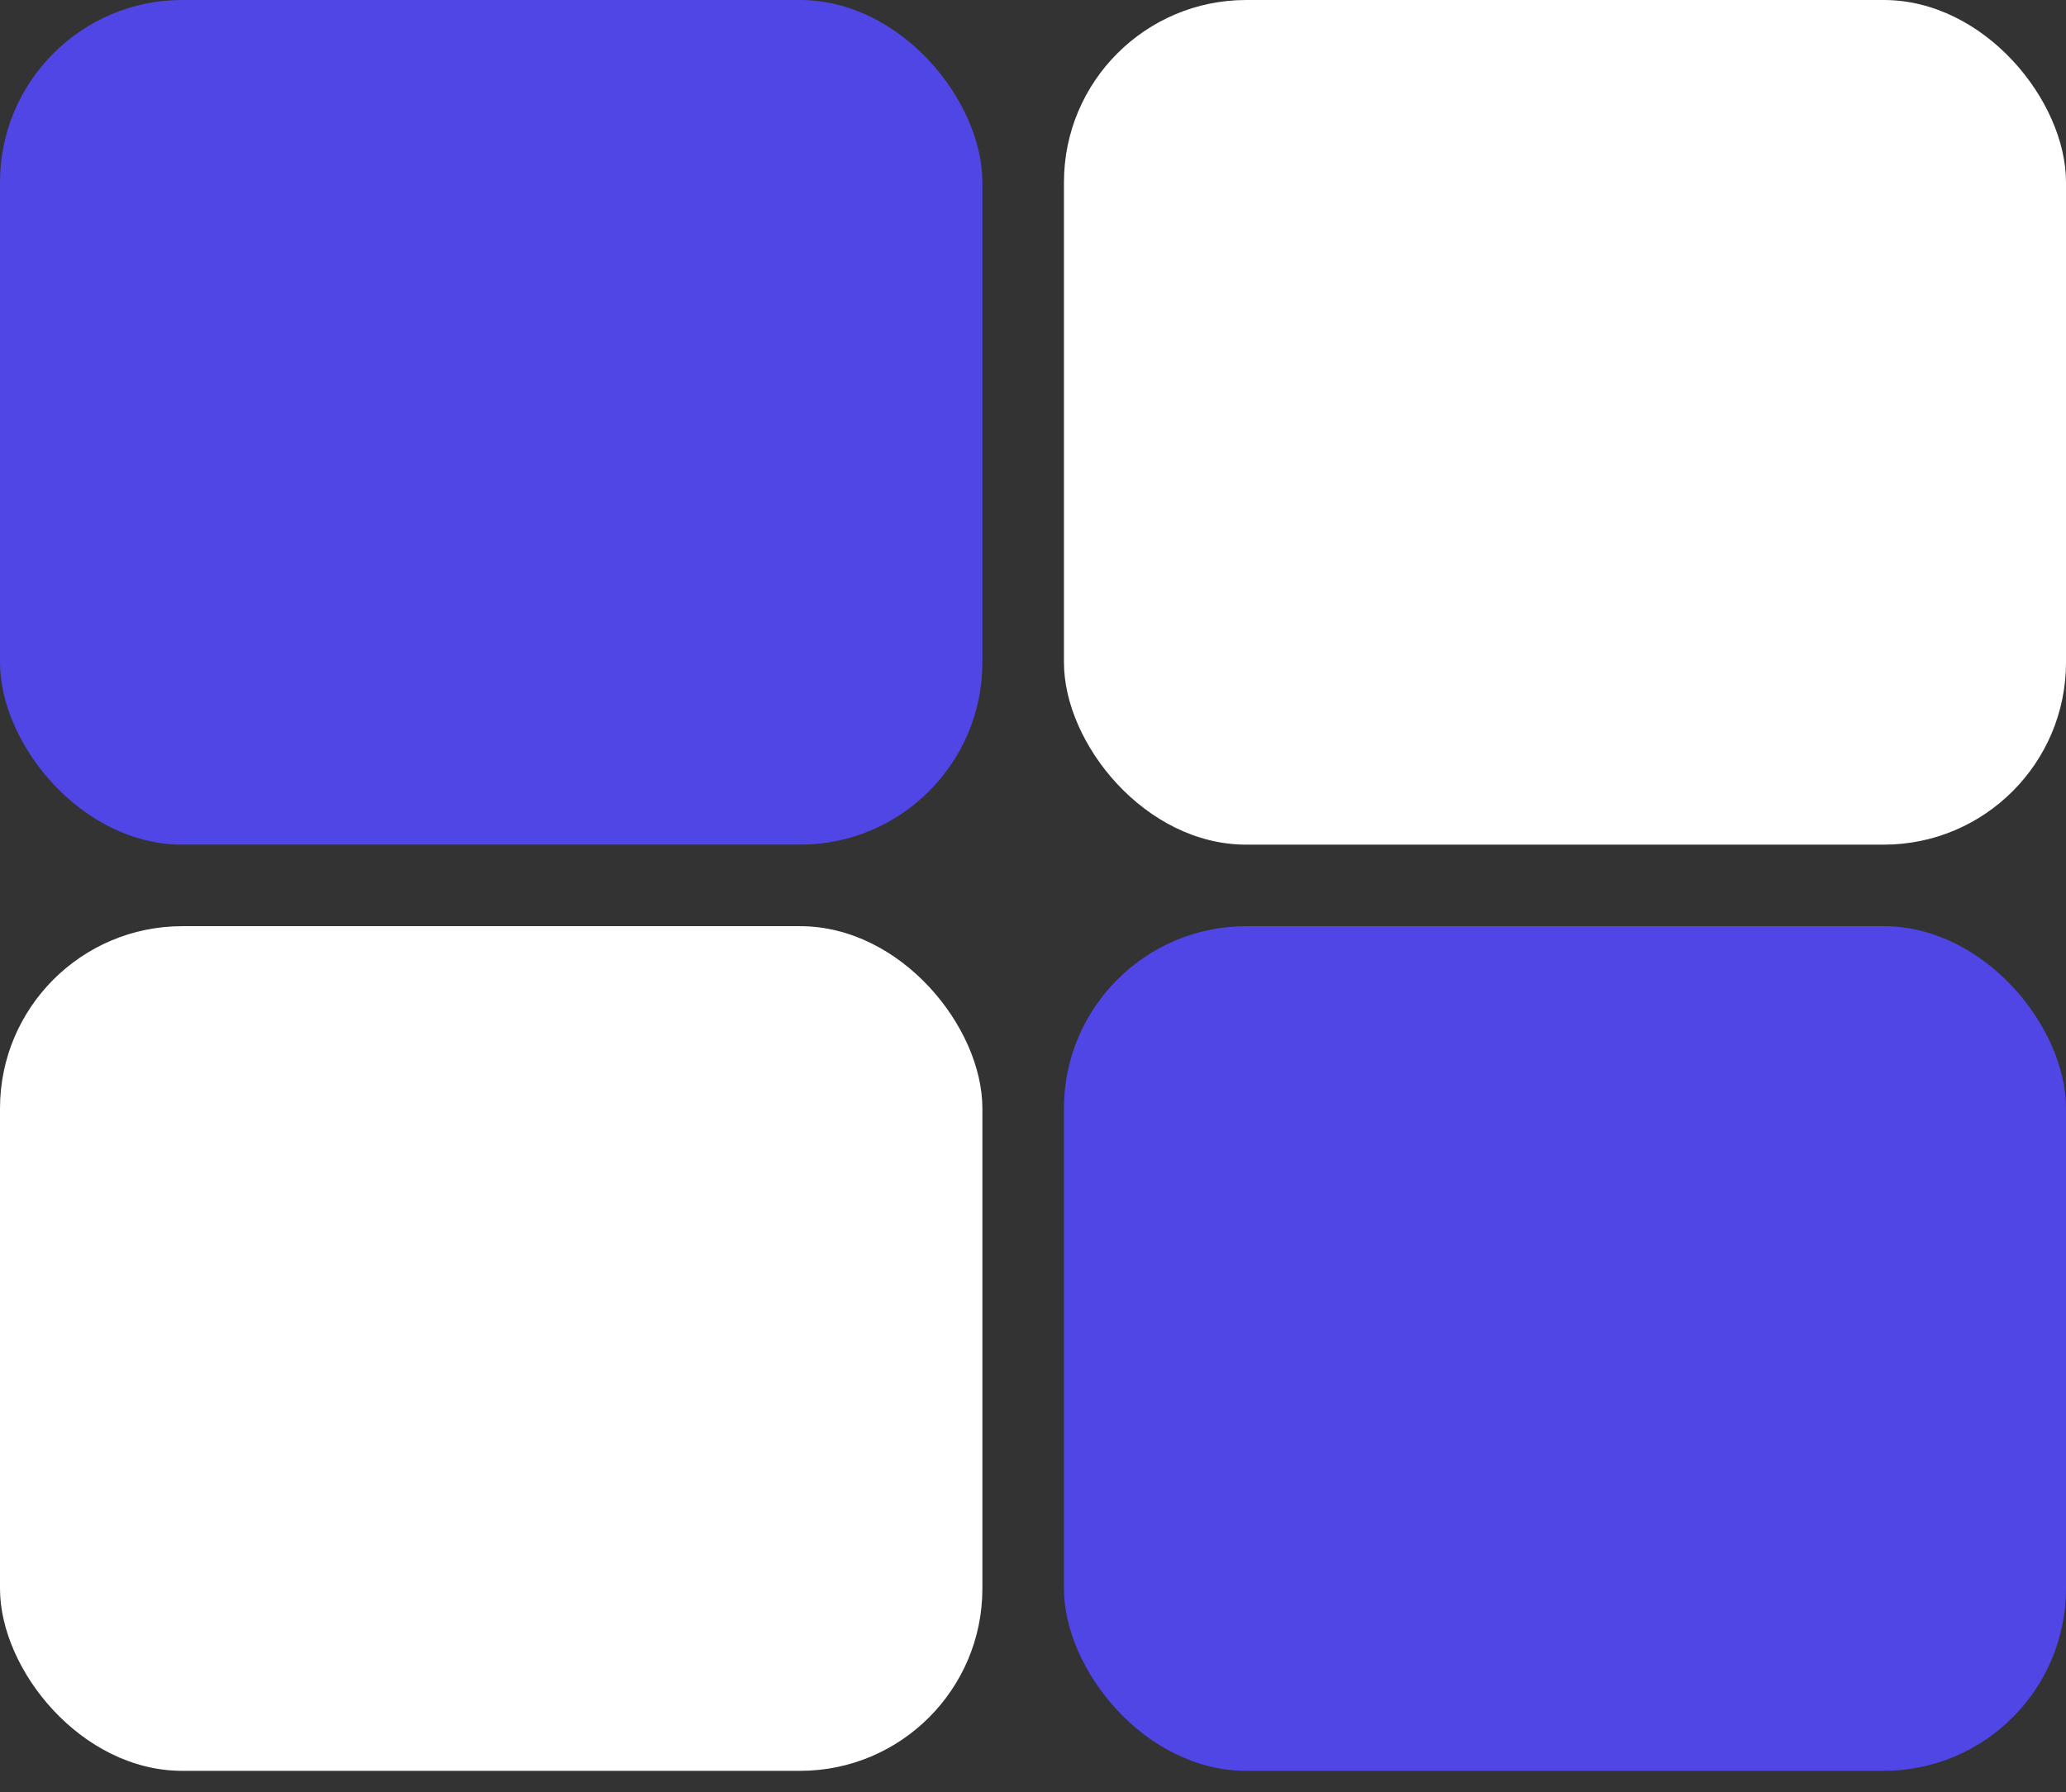 <svg width="68" height="59" viewBox="0 0 68 59" fill="none" xmlns="http://www.w3.org/2000/svg">
<rect x="0" y="0" width="68" height="59" fill="#333333" stroke="none"/>
<rect width="32.334" height="27.808" rx="6" fill="#4F46E5"/>
<rect y="30.492" width="32.334" height="27.808" rx="6" fill="white"/>
<rect x="35.019" y="30.492" width="32.981" height="27.808" rx="6" fill="#4F46E5"/>
<rect x="35.019" width="32.981" height="27.808" rx="6" fill="white"/>
</svg>
